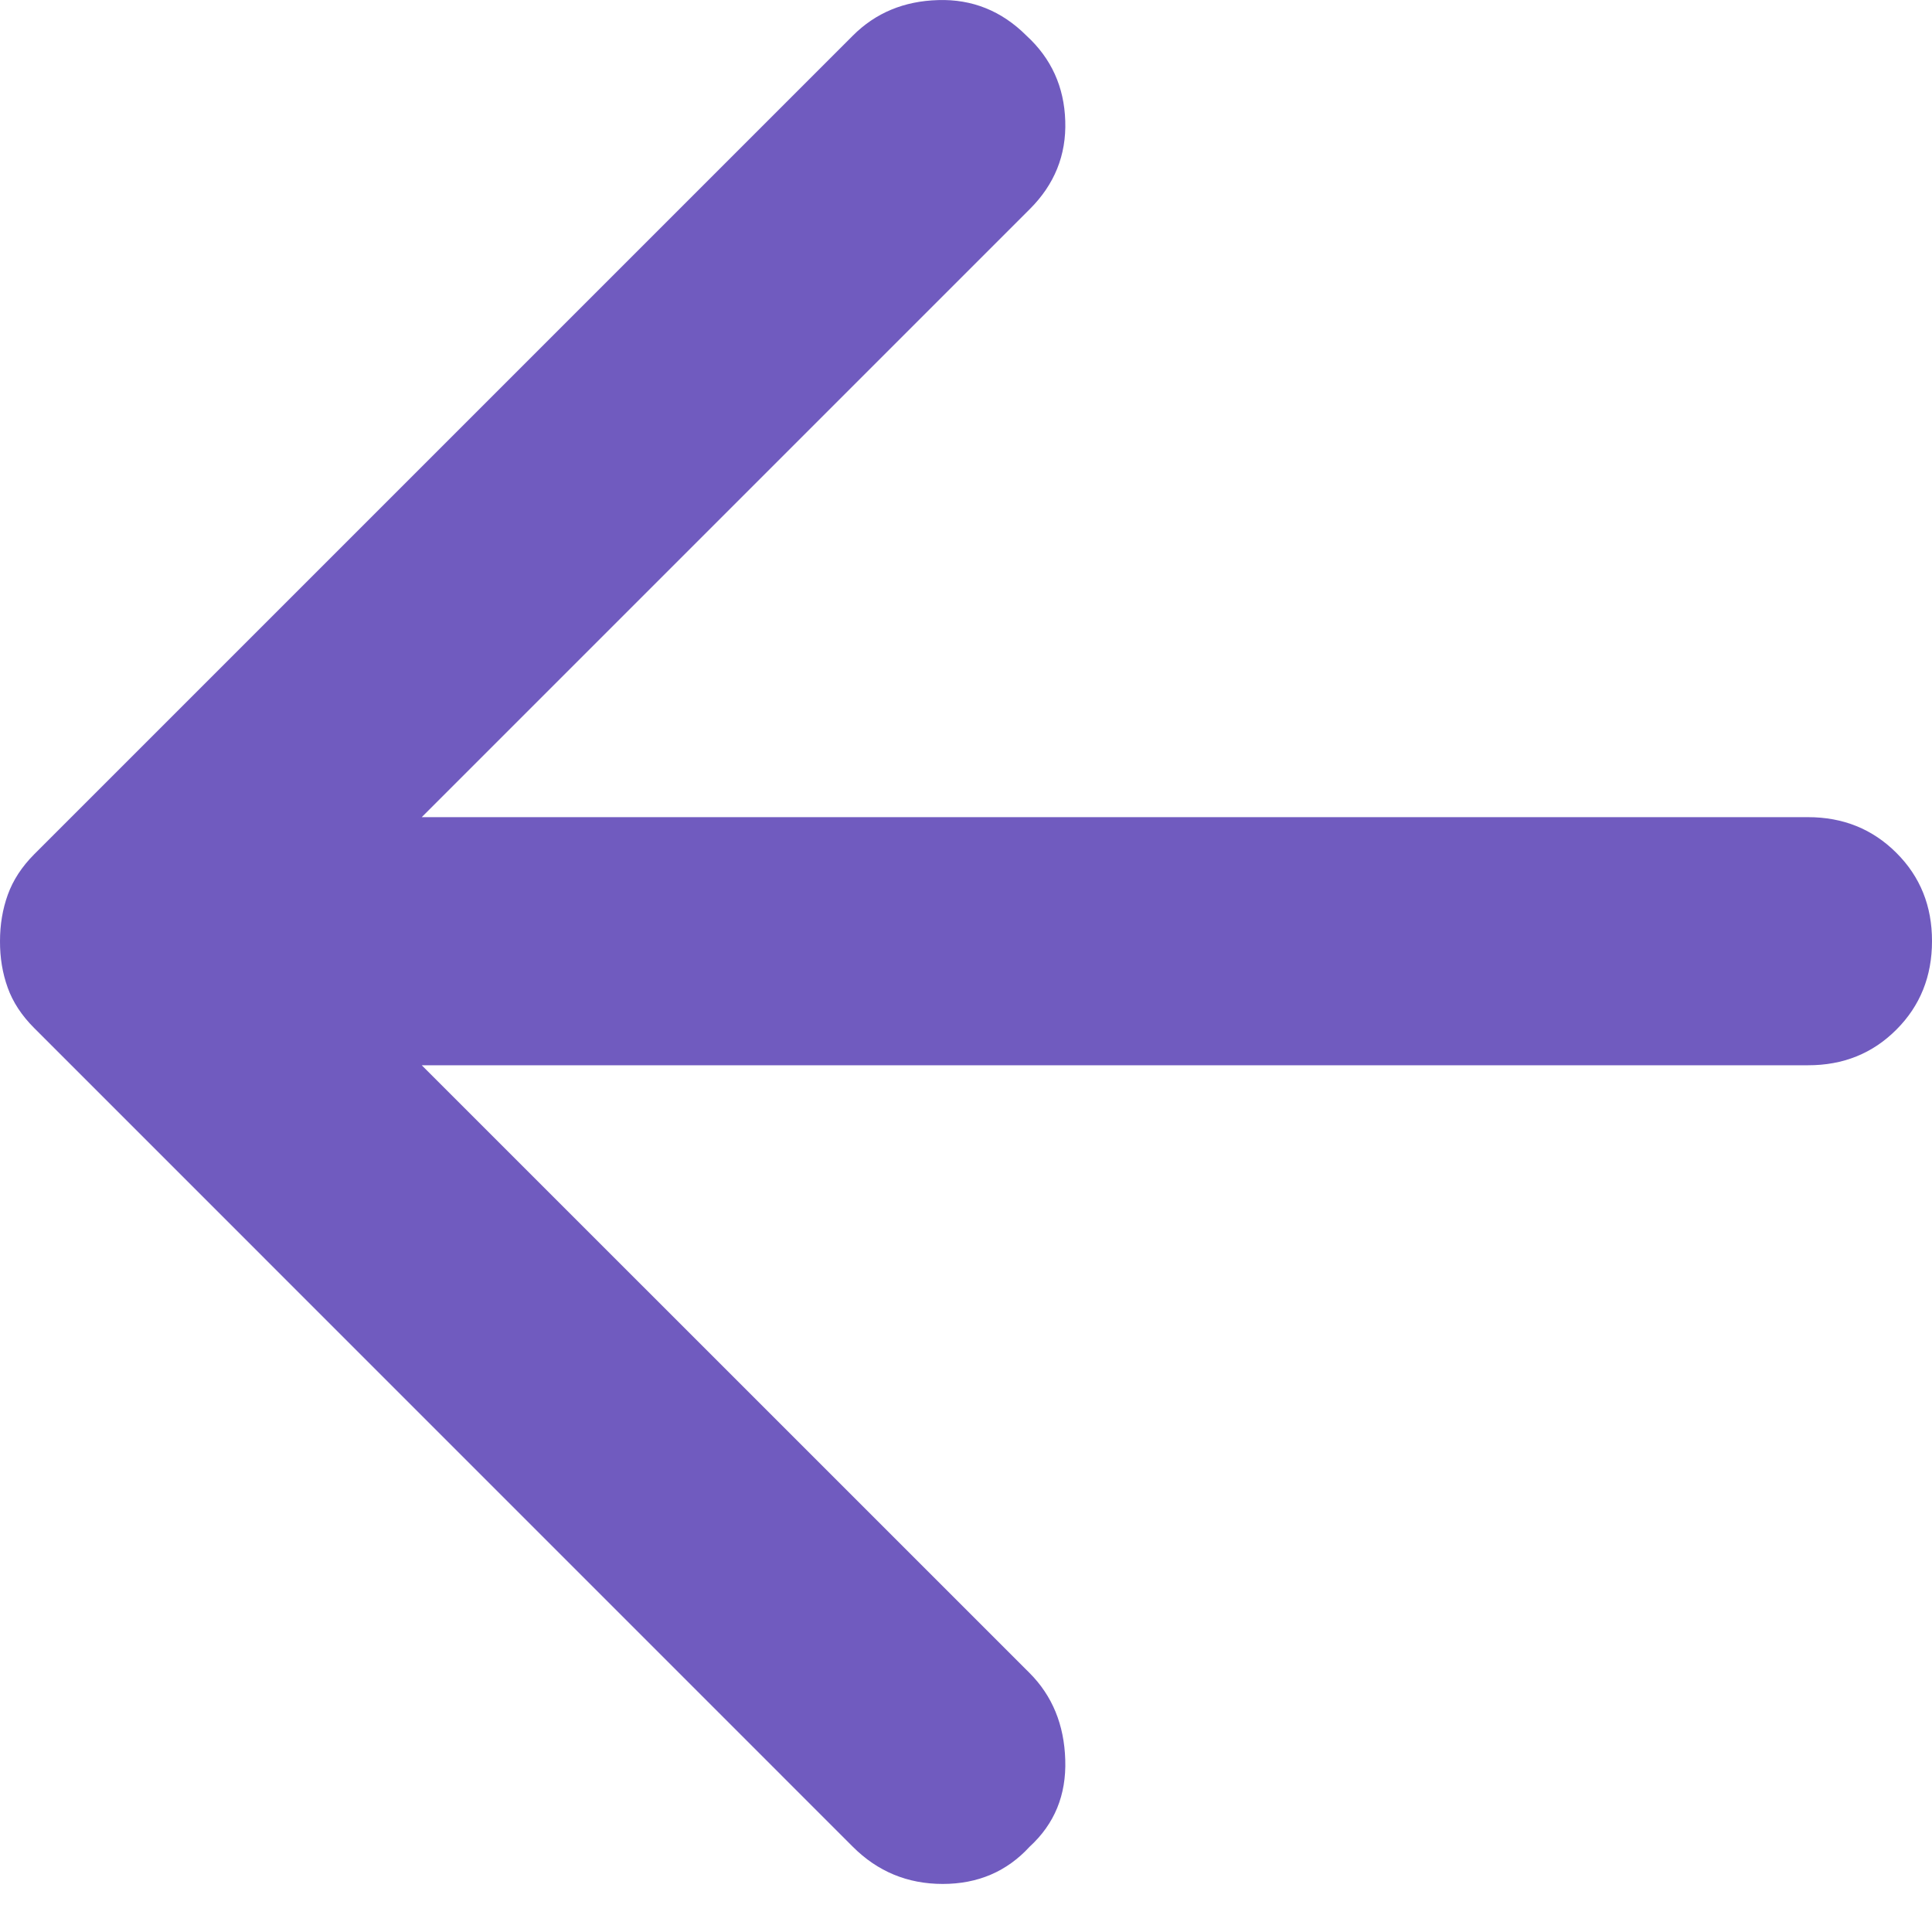 <?xml version="1.0" encoding="UTF-8"?> <svg xmlns="http://www.w3.org/2000/svg" width="24" height="24" viewBox="0 0 24 24" fill="none"> <path d="M10.594 22.941L0.424 12.77C0.27 12.616 0.16 12.449 0.096 12.27C0.031 12.09 -0.001 11.897 2.40772e-05 11.692C2.40772e-05 11.486 0.032 11.294 0.097 11.114C0.162 10.934 0.271 10.767 0.424 10.613L10.594 0.443C10.876 0.16 11.23 0.013 11.654 0.001C12.078 -0.012 12.444 0.136 12.751 0.443C13.059 0.725 13.22 1.079 13.233 1.503C13.247 1.927 13.099 2.293 12.79 2.6L5.239 10.151H22.459C22.896 10.151 23.262 10.299 23.558 10.595C23.854 10.89 24.001 11.256 24 11.692C24 12.128 23.853 12.495 23.558 12.79C23.263 13.086 22.897 13.234 22.459 13.233H5.239L12.79 20.783C13.072 21.066 13.22 21.425 13.233 21.862C13.247 22.299 13.099 22.658 12.79 22.941C12.507 23.249 12.148 23.403 11.711 23.403C11.274 23.403 10.902 23.249 10.594 22.941Z" fill="#705BBF"></path> </svg> 